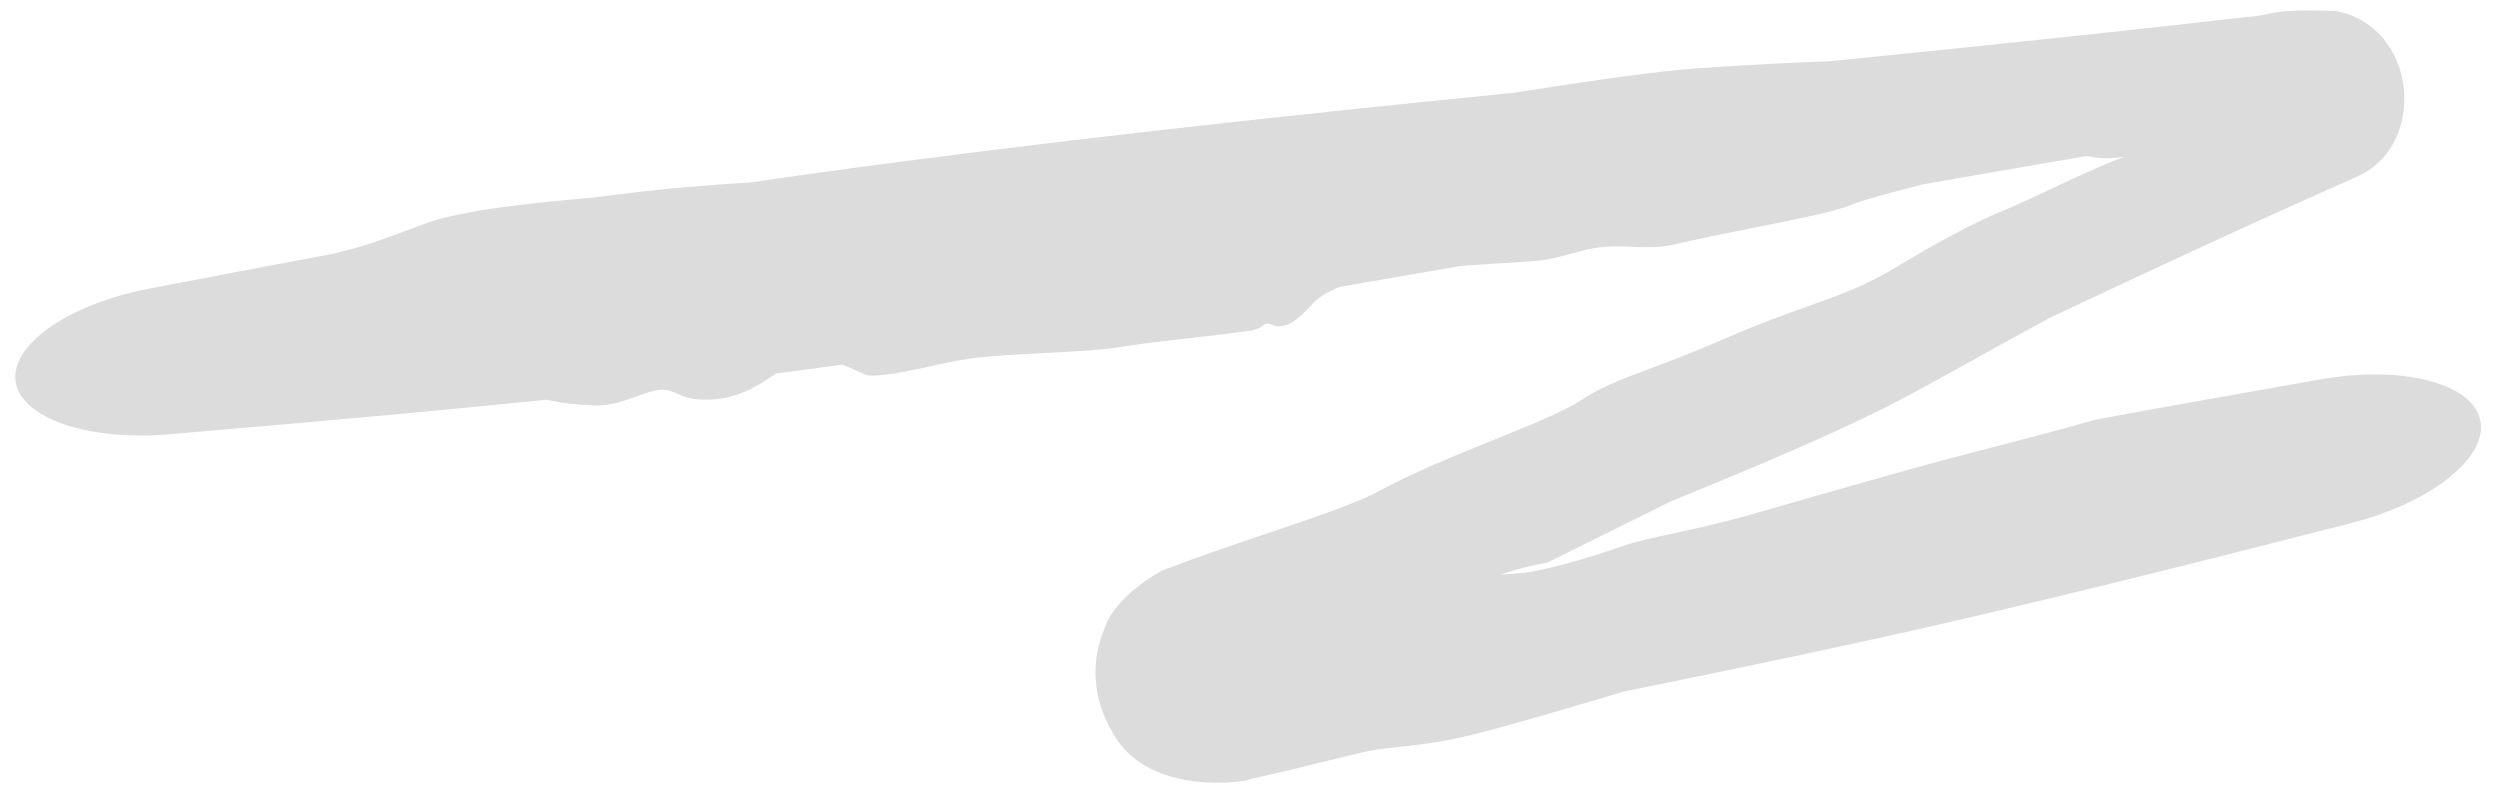 <?xml version="1.0" encoding="UTF-8"?> <svg xmlns="http://www.w3.org/2000/svg" width="89" height="28" viewBox="0 0 89 28" fill="none"><path d="M15.15 7.954C16.51 7.453 19.231 7.205 20.727 7.069C20.755 7.066 20.782 7.063 20.809 7.061C21.165 7.028 21.499 6.986 21.891 6.937C22.825 6.819 24.087 6.66 26.744 6.492C27.509 6.379 28.273 6.269 29.039 6.164C37.303 5.022 45.602 4.135 53.908 3.299C54.012 3.283 54.118 3.267 54.225 3.25C56.294 2.932 58.858 2.538 60.489 2.427C62.562 2.285 63.974 2.225 65.135 2.18C68.434 1.85 71.733 1.513 75.028 1.156C76.676 0.978 78.323 0.795 79.969 0.606C81.024 0.534 80.629 0.315 83.133 0.387C86.075 0.915 86.449 5.211 83.885 6.297C81.924 7.171 80.077 8.005 78.183 8.88C76.446 9.681 74.713 10.491 72.985 11.309C72.002 11.837 71.074 12.353 70.213 12.832C69.004 13.505 67.927 14.104 67.019 14.556C64.829 15.646 62.263 16.704 60.358 17.489C60.046 17.617 59.752 17.738 59.48 17.851C58.013 18.575 56.547 19.301 55.081 20.029C54.971 20.051 54.86 20.073 54.747 20.095C53.336 20.367 51.779 21.09 49.329 22.228C48.263 22.723 47.026 23.297 45.558 23.947C44.612 24.366 44.073 24.465 43.632 24.546C43.522 24.561 43.299 24.627 43.324 24.593C43.564 24.399 43.842 24.03 43.833 23.666C44.02 23.056 42.213 22.804 43.837 22.716C47.253 22.476 48.644 21.84 49.696 21.36C50.004 21.218 50.284 21.091 50.577 20.99C51.527 20.665 52.941 20.48 54.024 20.412C54.883 20.358 56.522 19.875 57.751 19.445C58.216 19.283 58.861 19.142 59.622 18.977C60.408 18.806 61.319 18.608 62.279 18.332C64.704 17.633 65.995 17.269 67.033 16.977C67.329 16.893 67.604 16.816 67.879 16.738C68.749 16.492 69.834 16.211 70.931 15.925C72.245 15.584 73.578 15.238 74.586 14.941C77.257 14.45 79.932 13.977 82.607 13.505C83.981 13.262 85.35 13.27 86.417 13.538C87.483 13.807 88.158 14.312 88.297 14.956C88.436 15.6 88.028 16.338 87.167 17.022C86.306 17.706 85.061 18.276 83.709 18.621C80.985 19.315 78.261 20.009 75.532 20.681C72.209 21.501 68.878 22.29 65.533 23.01C63.194 23.514 60.85 24.003 58.504 24.479C58.263 24.528 58.021 24.577 57.78 24.626C55.848 25.208 53.917 25.775 52.546 26.124C51.413 26.412 50.563 26.506 49.835 26.588C49.334 26.643 48.89 26.693 48.453 26.794C48.218 26.849 47.898 26.928 47.512 27.023C46.724 27.218 45.661 27.481 44.484 27.742C44.587 27.801 40.77 28.467 39.547 25.965C38.946 24.911 38.791 23.606 39.334 22.341C39.769 21.085 41.601 20.164 41.565 20.24C42.607 19.837 43.842 19.419 45.02 19.021C46.705 18.452 48.277 17.921 49.01 17.523C50.298 16.824 51.855 16.194 53.23 15.638C54.542 15.108 55.689 14.644 56.281 14.25C56.989 13.779 57.662 13.527 58.662 13.153C59.356 12.893 60.207 12.574 61.337 12.083C62.642 11.515 63.594 11.177 64.404 10.889C65.543 10.485 66.4 10.18 67.562 9.477C68.853 8.695 70.231 7.941 71.374 7.472C71.895 7.259 72.477 6.984 73.082 6.698C73.883 6.319 74.725 5.921 75.523 5.62C76.181 5.371 76.76 5.245 77.273 5.133C77.433 5.098 77.587 5.064 77.734 5.029C78.241 4.793 78.747 4.557 79.252 4.32C79.326 4.263 79.402 4.203 79.483 4.14C79.885 3.824 80.38 3.436 81.038 3.053C82.722 1.976 80.666 3.734 82.032 4.336C83.783 4.573 81.253 4.468 80.539 4.664C79.845 4.775 79.059 4.937 78.28 5.096C77.123 5.334 75.98 5.568 75.173 5.631C74.87 5.655 74.601 5.611 74.335 5.567C74.334 5.567 74.332 5.566 74.331 5.566C74.313 5.563 74.295 5.56 74.277 5.557C72.335 5.888 70.393 6.224 68.451 6.564C68.285 6.608 68.117 6.651 67.951 6.695C67.137 6.906 66.346 7.111 65.84 7.317C65.293 7.541 63.876 7.823 62.383 8.119C61.406 8.314 60.395 8.515 59.575 8.71C59.095 8.824 58.623 8.806 58.136 8.787C57.683 8.769 57.217 8.751 56.722 8.84C56.475 8.884 56.211 8.956 55.929 9.031C55.681 9.098 55.418 9.169 55.142 9.228C54.884 9.284 54.3 9.319 53.55 9.365C53.087 9.393 52.56 9.425 52.009 9.468C50.571 9.719 49.132 9.968 47.693 10.213C47.401 10.326 47.153 10.456 46.962 10.604C46.825 10.71 46.713 10.831 46.597 10.954C46.44 11.121 46.278 11.294 46.042 11.446C45.858 11.566 45.63 11.634 45.469 11.618C45.394 11.61 45.333 11.584 45.278 11.561C45.215 11.534 45.159 11.51 45.096 11.52C45.051 11.527 45.007 11.558 44.952 11.596C44.866 11.656 44.753 11.735 44.569 11.762C43.883 11.865 43.1 11.954 42.333 12.04C41.48 12.136 40.646 12.229 39.986 12.339C39.248 12.462 38.178 12.517 37.107 12.572C36.36 12.61 35.611 12.649 34.973 12.711C34.348 12.771 33.708 12.912 33.087 13.047C32.343 13.211 31.627 13.368 31.001 13.373C30.874 13.374 30.706 13.296 30.495 13.199C30.346 13.13 30.174 13.051 29.981 12.983C29.198 13.091 28.414 13.196 27.63 13.296C27.604 13.313 27.578 13.331 27.551 13.349C27.551 13.349 27.55 13.35 27.55 13.35C26.95 13.755 26.13 14.308 24.858 14.221C24.535 14.199 24.32 14.105 24.127 14.021C23.937 13.939 23.767 13.865 23.535 13.876C23.272 13.889 22.974 13.998 22.649 14.115C22.193 14.28 21.683 14.465 21.142 14.433C21.105 14.431 21.065 14.429 21.024 14.426C20.631 14.405 20.051 14.374 19.458 14.231C17.78 14.402 16.101 14.564 14.421 14.72C11.621 14.978 8.819 15.22 6.016 15.461C4.653 15.578 3.313 15.457 2.29 15.108C1.266 14.759 0.642 14.214 0.554 13.574C0.466 12.934 0.918 12.241 1.809 11.627C2.699 11.014 3.956 10.534 5.3 10.277C7.492 9.858 9.684 9.439 11.877 9.03C11.991 9 12.106 8.971 12.22 8.943C13.068 8.735 13.841 8.444 14.616 8.153C14.793 8.087 14.971 8.02 15.15 7.954Z" fill="#DCDCDC"></path></svg> 